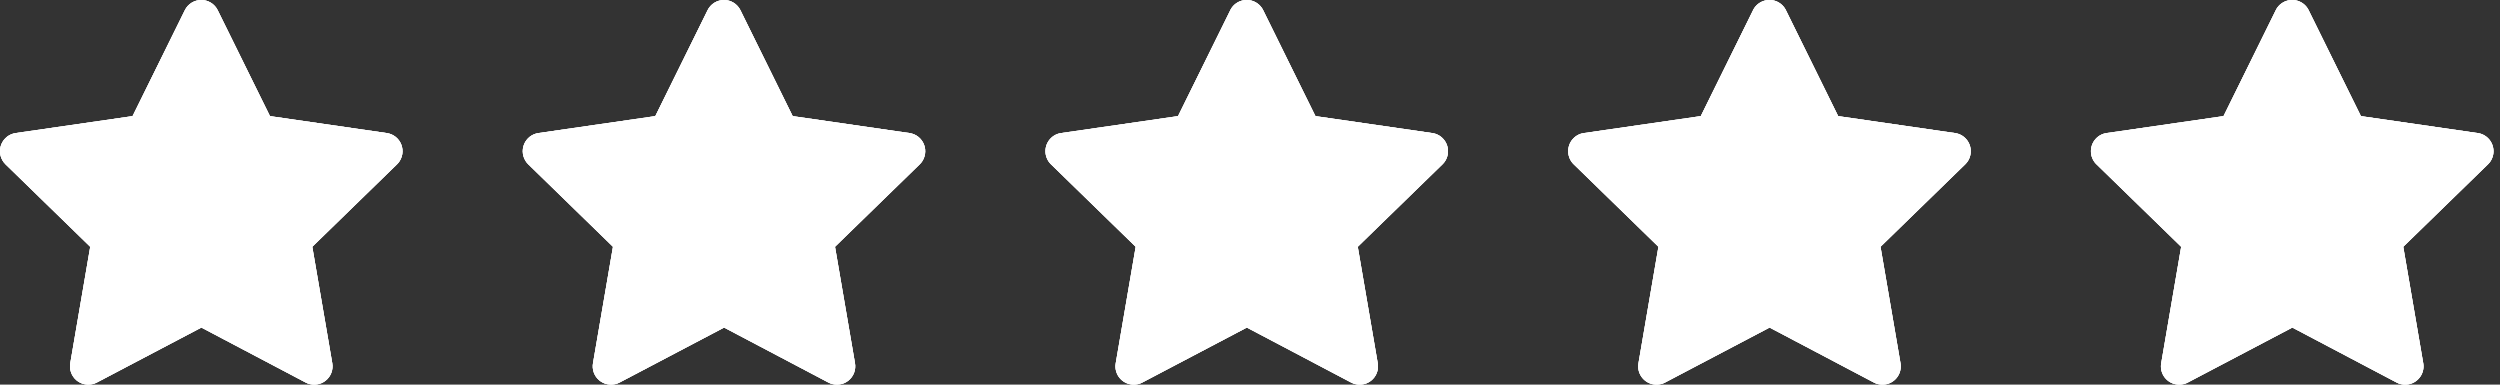 <svg xmlns="http://www.w3.org/2000/svg" xmlns:xlink="http://www.w3.org/1999/xlink" xmlns:v="https://vecta.io/nano" width="208" height="32" fill="none"><rect width="100%" height="100%" fill="#333333" stroke="none"/><g fill="#fff"><use xlink:href="#B"></use><use xlink:href="#B"></use><use xlink:href="#B"></use><use xlink:href="#C"></use><use xlink:href="#C"></use><use xlink:href="#C"></use><use xlink:href="#D"></use><use xlink:href="#D"></use><use xlink:href="#D"></use><use xlink:href="#E"></use><use xlink:href="#E"></use><use xlink:href="#E"></use><use xlink:href="#F"></use><use xlink:href="#F"></use><use xlink:href="#F"></use></g><defs><path id="B" d="M11.03 9.661l-9.725 1.41-.172.035c-.261.069-.498.206-.689.398s-.327.429-.395.69-.066.535.007.795.213.496.406.684l7.045 6.858-1.661 9.687-.02.168c-.016.27.04.539.162.78s.306.445.533.591.489.23.759.242.538-.048.777-.174l8.698-4.573 8.678 4.573.152.07c.252.099.525.13.792.088s.519-.153.728-.324.37-.394.465-.647.121-.527.075-.794l-1.663-9.687 7.048-6.859.119-.13c.17-.209.281-.46.323-.726s.012-.539-.086-.79-.261-.471-.472-.639-.463-.276-.729-.315l-9.725-1.411-4.347-8.81c-.126-.255-.321-.47-.562-.621S17.031 0 16.746 0s-.564.08-.805.23-.436.365-.562.621l-4.349 8.81z"></path><path id="C" d="M54.522 9.661l-9.725 1.41-.172.035c-.261.069-.498.206-.689.398s-.327.429-.395.69-.066.535.007.795.213.496.406.684l7.045 6.858-1.662 9.687-.02.168c-.016.27.04.539.162.78s.306.445.533.591.489.23.759.242.538-.048.777-.174l8.697-4.573 8.678 4.573.152.07c.252.099.525.13.792.088s.519-.153.728-.324.37-.394.465-.647.121-.527.075-.794l-1.663-9.687 7.048-6.859.119-.13c.17-.209.281-.46.323-.726s.012-.539-.086-.79-.261-.471-.472-.639-.463-.276-.729-.315l-9.725-1.411-4.347-8.81c-.126-.255-.321-.47-.562-.621S60.523 0 60.238 0s-.564.08-.805.23-.436.365-.562.621l-4.349 8.81z"></path><path id="D" d="M98.013 9.661l-9.725 1.41-.172.035c-.261.069-.499.206-.689.398s-.327.429-.395.69-.066.535.007.795.213.496.406.684l7.045 6.858-1.661 9.687-.02.168c-.016.27.04.539.162.78s.306.445.533.591.489.23.759.242.538-.048.777-.174l8.697-4.573 8.678 4.573.153.07c.251.099.525.13.792.088s.518-.153.728-.324.371-.394.465-.647a1.52 1.52 0 0 0 .075-.794l-1.663-9.687 7.049-6.859.119-.13c.169-.209.281-.46.322-.726a1.52 1.52 0 0 0-.086-.79c-.098-.251-.261-.471-.472-.639s-.463-.276-.729-.315l-9.725-1.411-4.347-8.81c-.126-.255-.321-.47-.563-.621a1.52 1.52 0 0 0-.805-.23c-.284 0-.563.08-.805.23a1.53 1.53 0 0 0-.562.621l-4.349 8.81z"></path><path id="E" d="M141.505 9.661l-9.725 1.41-.172.035a1.52 1.52 0 0 0-.689.398c-.19.191-.327.429-.395.69a1.52 1.52 0 0 0 .007.795c.072.26.213.496.406.684l7.045 6.858-1.661 9.687-.02.168c-.016.27.04.539.162.78a1.53 1.53 0 0 0 .534.591c.227.146.489.23.758.242s.539-.048.778-.174l8.697-4.573 8.678 4.573.152.07c.252.099.525.13.793.088s.518-.153.728-.324.37-.394.465-.647a1.52 1.52 0 0 0 .075-.794l-1.663-9.687 7.048-6.859.119-.13c.17-.209.281-.46.323-.726a1.53 1.53 0 0 0-.086-.79c-.098-.251-.261-.471-.472-.639s-.463-.276-.73-.315l-9.725-1.411-4.347-8.81c-.126-.255-.32-.47-.562-.621s-.52-.23-.805-.23a1.52 1.52 0 0 0-.805.23c-.242.15-.437.365-.562.621l-4.349 8.81z"></path><path id="F" d="M184.997 9.661l-9.725 1.41-.173.035c-.26.069-.498.206-.688.398s-.327.429-.395.69a1.53 1.53 0 0 0 .006.795c.073.26.213.496.407.684l7.045 6.858-1.661 9.687-.02.168c-.016.27.04.539.162.78a1.52 1.52 0 0 0 .533.591c.227.146.489.23.759.242s.538-.048.777-.174l8.698-4.573 8.678 4.573.152.07c.252.099.525.13.792.088a1.53 1.53 0 0 0 1.194-.971 1.52 1.52 0 0 0 .075-.794l-1.663-9.687 7.048-6.859.119-.13c.17-.209.281-.46.323-.726a1.53 1.53 0 0 0-.087-.79c-.098-.251-.261-.471-.472-.639a1.52 1.52 0 0 0-.729-.315l-9.725-1.411-4.347-8.81a1.53 1.53 0 0 0-.562-.621c-.242-.15-.521-.23-.805-.23a1.52 1.52 0 0 0-.805.23c-.242.15-.437.365-.563.621l-4.348 8.81z"></path></defs></svg>